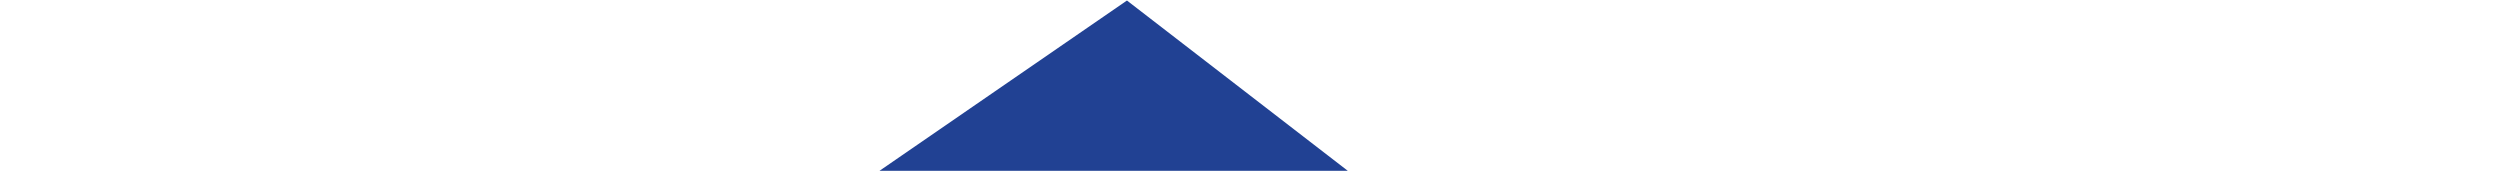<?xml version="1.0" encoding="utf-8"?>
<!-- Generator: Adobe Illustrator 28.2.0, SVG Export Plug-In . SVG Version: 6.00 Build 0)  -->
<svg version="1.1" id="Calque_1" xmlns="http://www.w3.org/2000/svg" xmlns:xlink="http://www.w3.org/1999/xlink" x="0px" y="0px"
	 viewBox="0 0 1920 131.2" style="enable-background:new 0 0 1920 131.2;" xml:space="preserve">
<style type="text/css">
	.st0{fill:#214193;}
</style>
<path id="Union_1" class="st0" d="M-3.1,1449.6V249.3l678-117.5l-0.2-0.1L865.5,0.4l170.4,131.4l-0.2,0.1l888.2,50.9v1266.9H-3.1z"
	/>
</svg>
